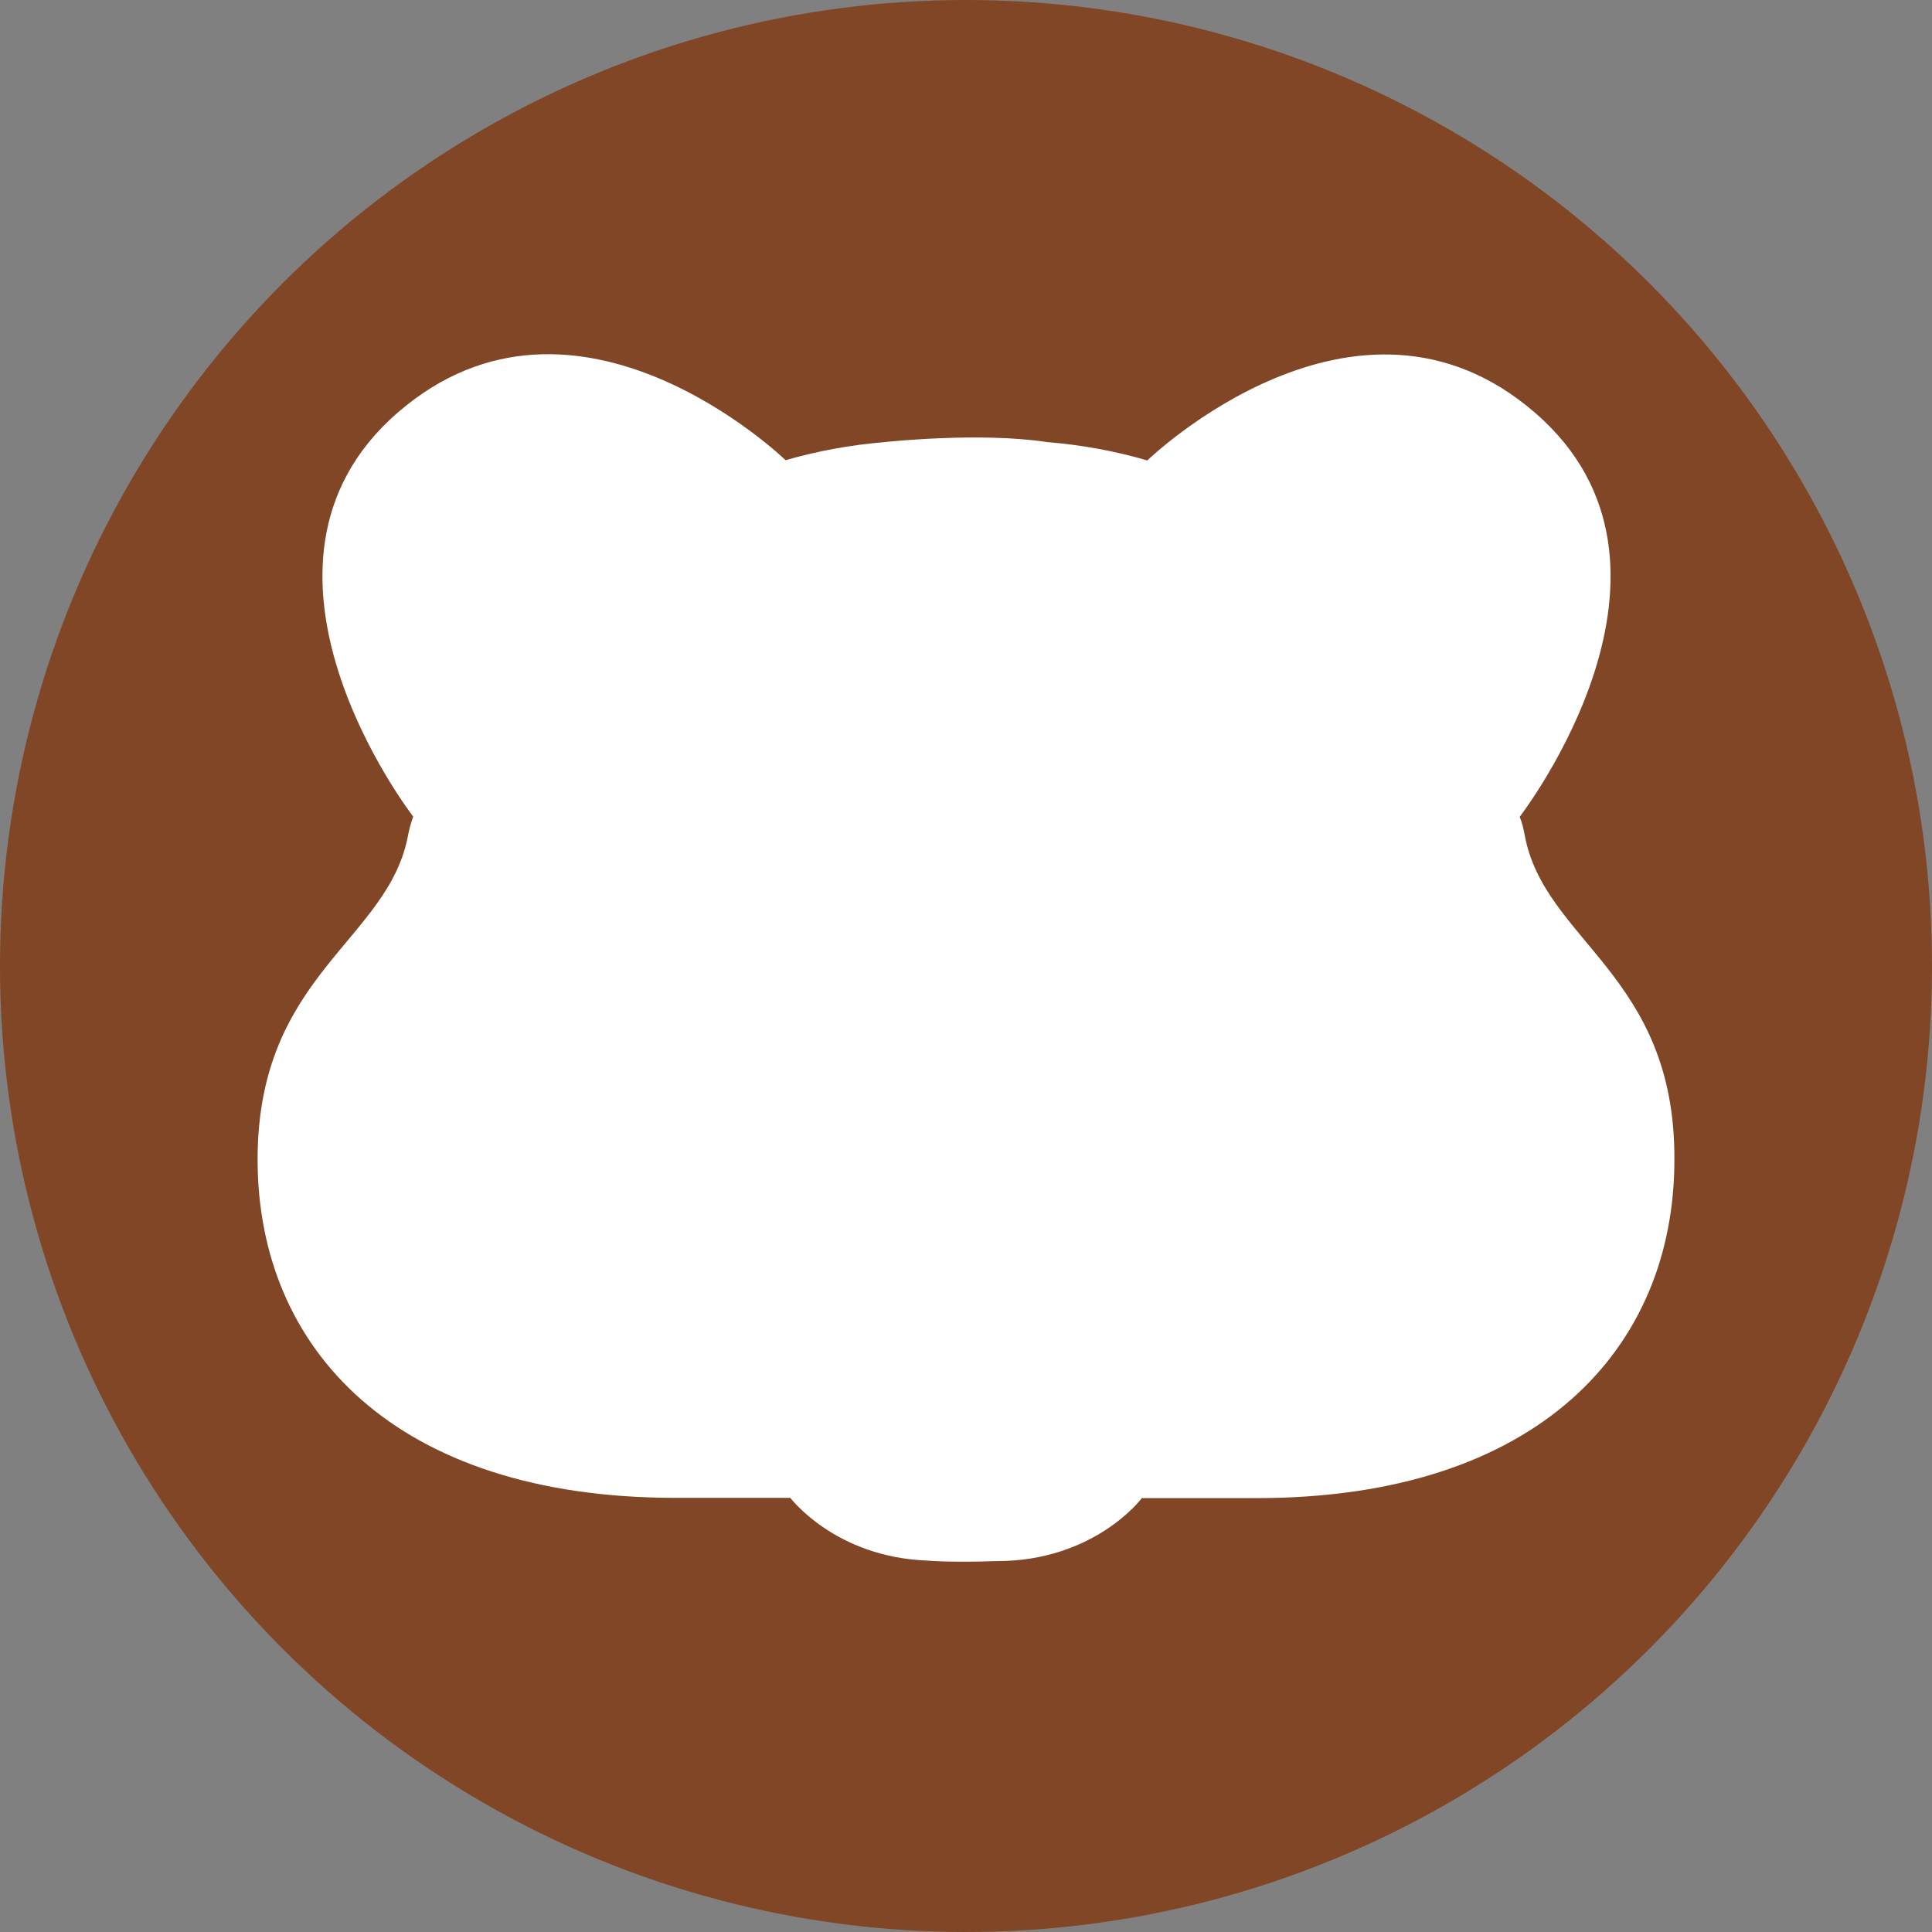 <svg xmlns="http://www.w3.org/2000/svg" version="1.1" xmlns:xlink="http://www.w3.org/1999/xlink" width="120" height="120"><rect width="100%" height="100%" fill="#808080" stroke="none"/><svg width="120" height="120" viewBox="0 0 120 120" fill="none" xmlns="http://www.w3.org/2000/svg">
<circle cx="60" cy="60" r="60" fill="#814625"></circle>
<path d="M94.697 51.839C94.625 51.454 94.535 51.086 94.391 50.735C94.445 50.652 106.416 35.187 95.328 25.623C84.258 16.06 71.331 28.533 71.259 28.599C69.204 27.997 67.13 27.63 65.075 27.462C65.075 27.462 65.075 27.462 65.057 27.462C60.838 26.811 54.925 27.462 54.925 27.462C52.888 27.63 50.832 27.997 48.795 28.583C48.723 28.516 35.796 16.044 24.726 25.607C13.656 35.17 25.61 50.652 25.664 50.718C25.537 51.086 25.429 51.454 25.357 51.822C24.167 58.443 16 60.482 16 72.018C16 83.772 24.528 93.034 41.944 93.034H49.083C49.119 93.067 51.878 96.712 57.575 96.929C57.575 96.929 58.891 97.063 61.92 96.963C67.96 96.963 70.898 93.1 70.917 93.05H78.056C95.472 93.05 104 83.788 104 72.035C104.054 60.516 95.887 58.459 94.697 51.839Z" fill="white"></path>
</svg><style>@media (prefers-color-scheme: light) { :root { filter: none; } }
@media (prefers-color-scheme: dark) { :root { filter: none; } }
</style></svg>